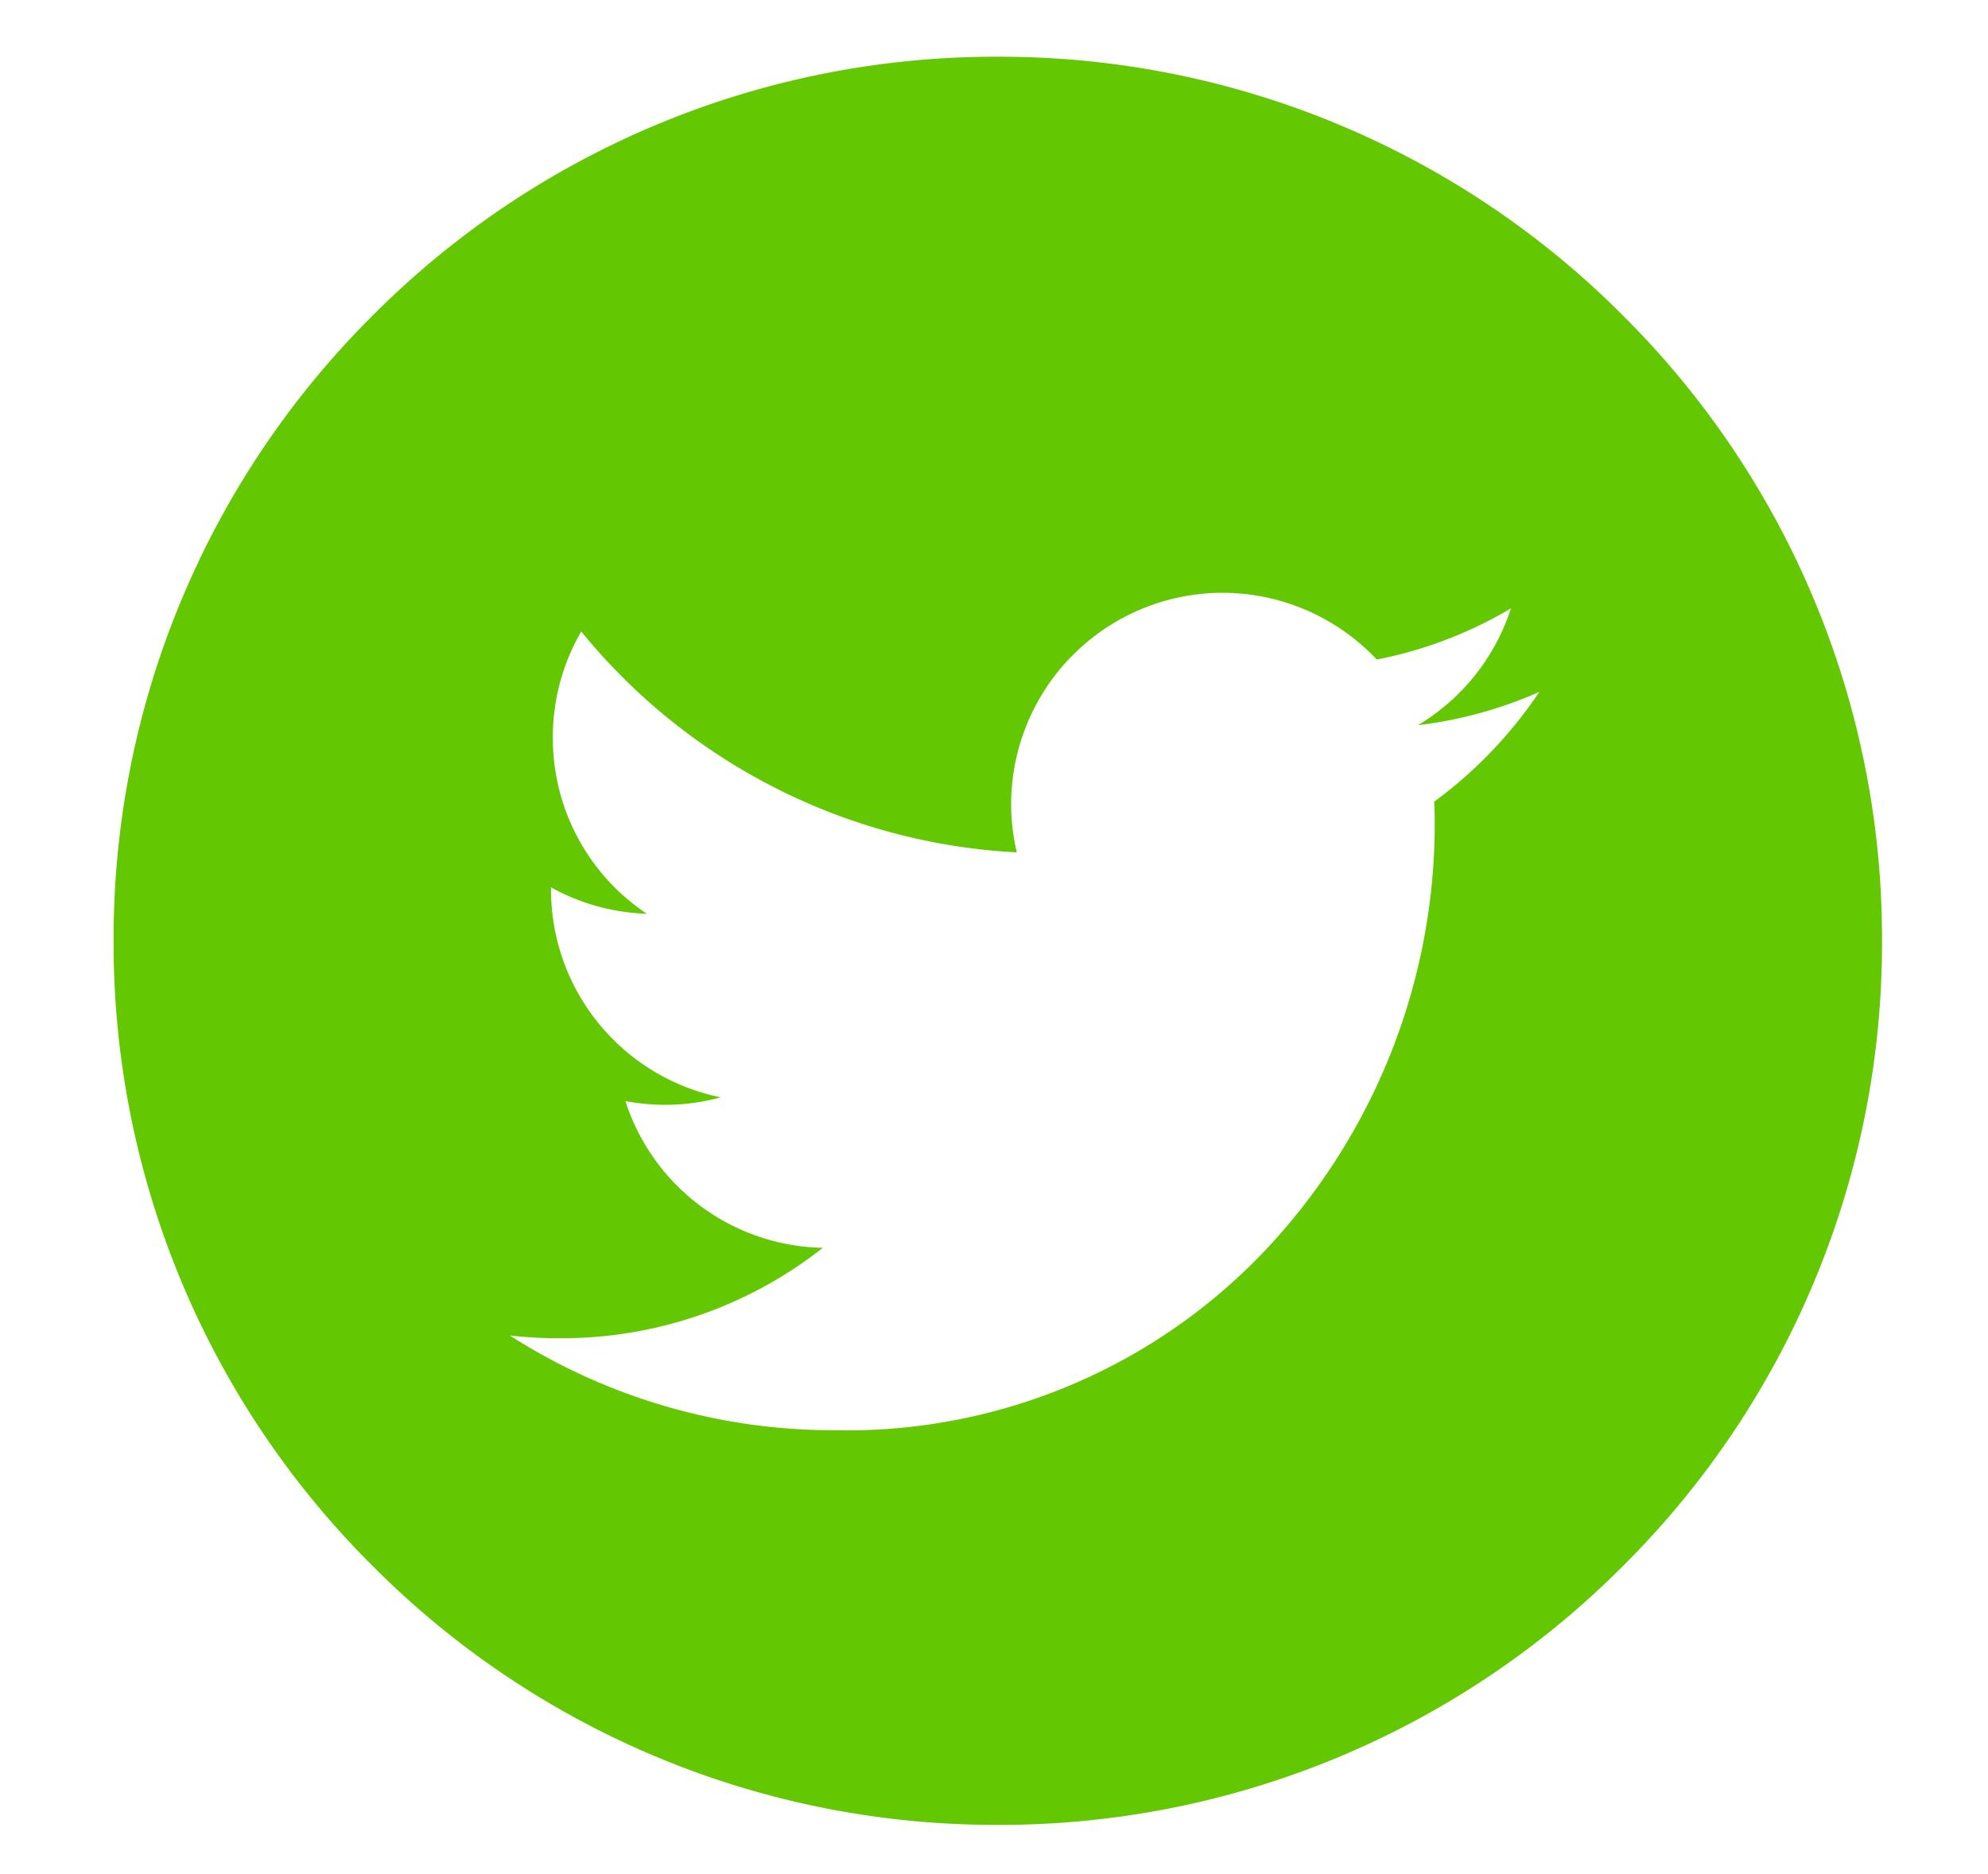 <svg xmlns="http://www.w3.org/2000/svg" xmlns:xlink="http://www.w3.org/1999/xlink" width="35" height="33" viewBox="0 0 35 33">
  <defs>
    <clipPath id="clip-Twitter_Icon_Trans_1">
      <rect width="35" height="33"/>
    </clipPath>
  </defs>
  <g id="Twitter_Icon_Trans_1" data-name="Twitter Icon Trans – 1" clip-path="url(#clip-Twitter_Icon_Trans_1)">
    <g id="Group_60" data-name="Group 60" transform="translate(2 1)">
      <path id="Subtraction_4" data-name="Subtraction 4" d="M-3794.153,5292.133a15.464,15.464,0,0,1-11.008-4.561,15.465,15.465,0,0,1-4.559-11.007,15.465,15.465,0,0,1,4.559-11.007,15.466,15.466,0,0,1,11.008-4.559,15.467,15.467,0,0,1,11.008,4.559,15.464,15.464,0,0,1,4.559,11.007,15.466,15.466,0,0,1-4.559,11.008A15.466,15.466,0,0,1-3794.153,5292.133Zm-8.594-8.619h0a10.567,10.567,0,0,0,5.7,1.67,10.142,10.142,0,0,0,7.859-3.45,10.951,10.951,0,0,0,2.727-7.136c0-.176,0-.333-.009-.482a7.742,7.742,0,0,0,1.851-1.933,7.453,7.453,0,0,1-2.137.586,3.735,3.735,0,0,0,1.637-2.056,7.407,7.407,0,0,1-2.362.9,3.736,3.736,0,0,0-2.716-1.175,3.726,3.726,0,0,0-3.721,3.721,3.638,3.638,0,0,0,.1.85,10.6,10.6,0,0,1-7.669-3.889,3.7,3.7,0,0,0-.5,1.87,3.716,3.716,0,0,0,1.655,3.1,3.734,3.734,0,0,1-1.687-.465v.048a3.735,3.735,0,0,0,2.987,3.649,3.655,3.655,0,0,1-.978.132,3.8,3.8,0,0,1-.7-.066,3.728,3.728,0,0,0,3.476,2.584,7.42,7.42,0,0,1-4.621,1.592A7.583,7.583,0,0,1-3802.747,5283.515Z" transform="translate(3809.72 -5261)" fill="#63c801"/>
    </g>
  </g>
</svg>
